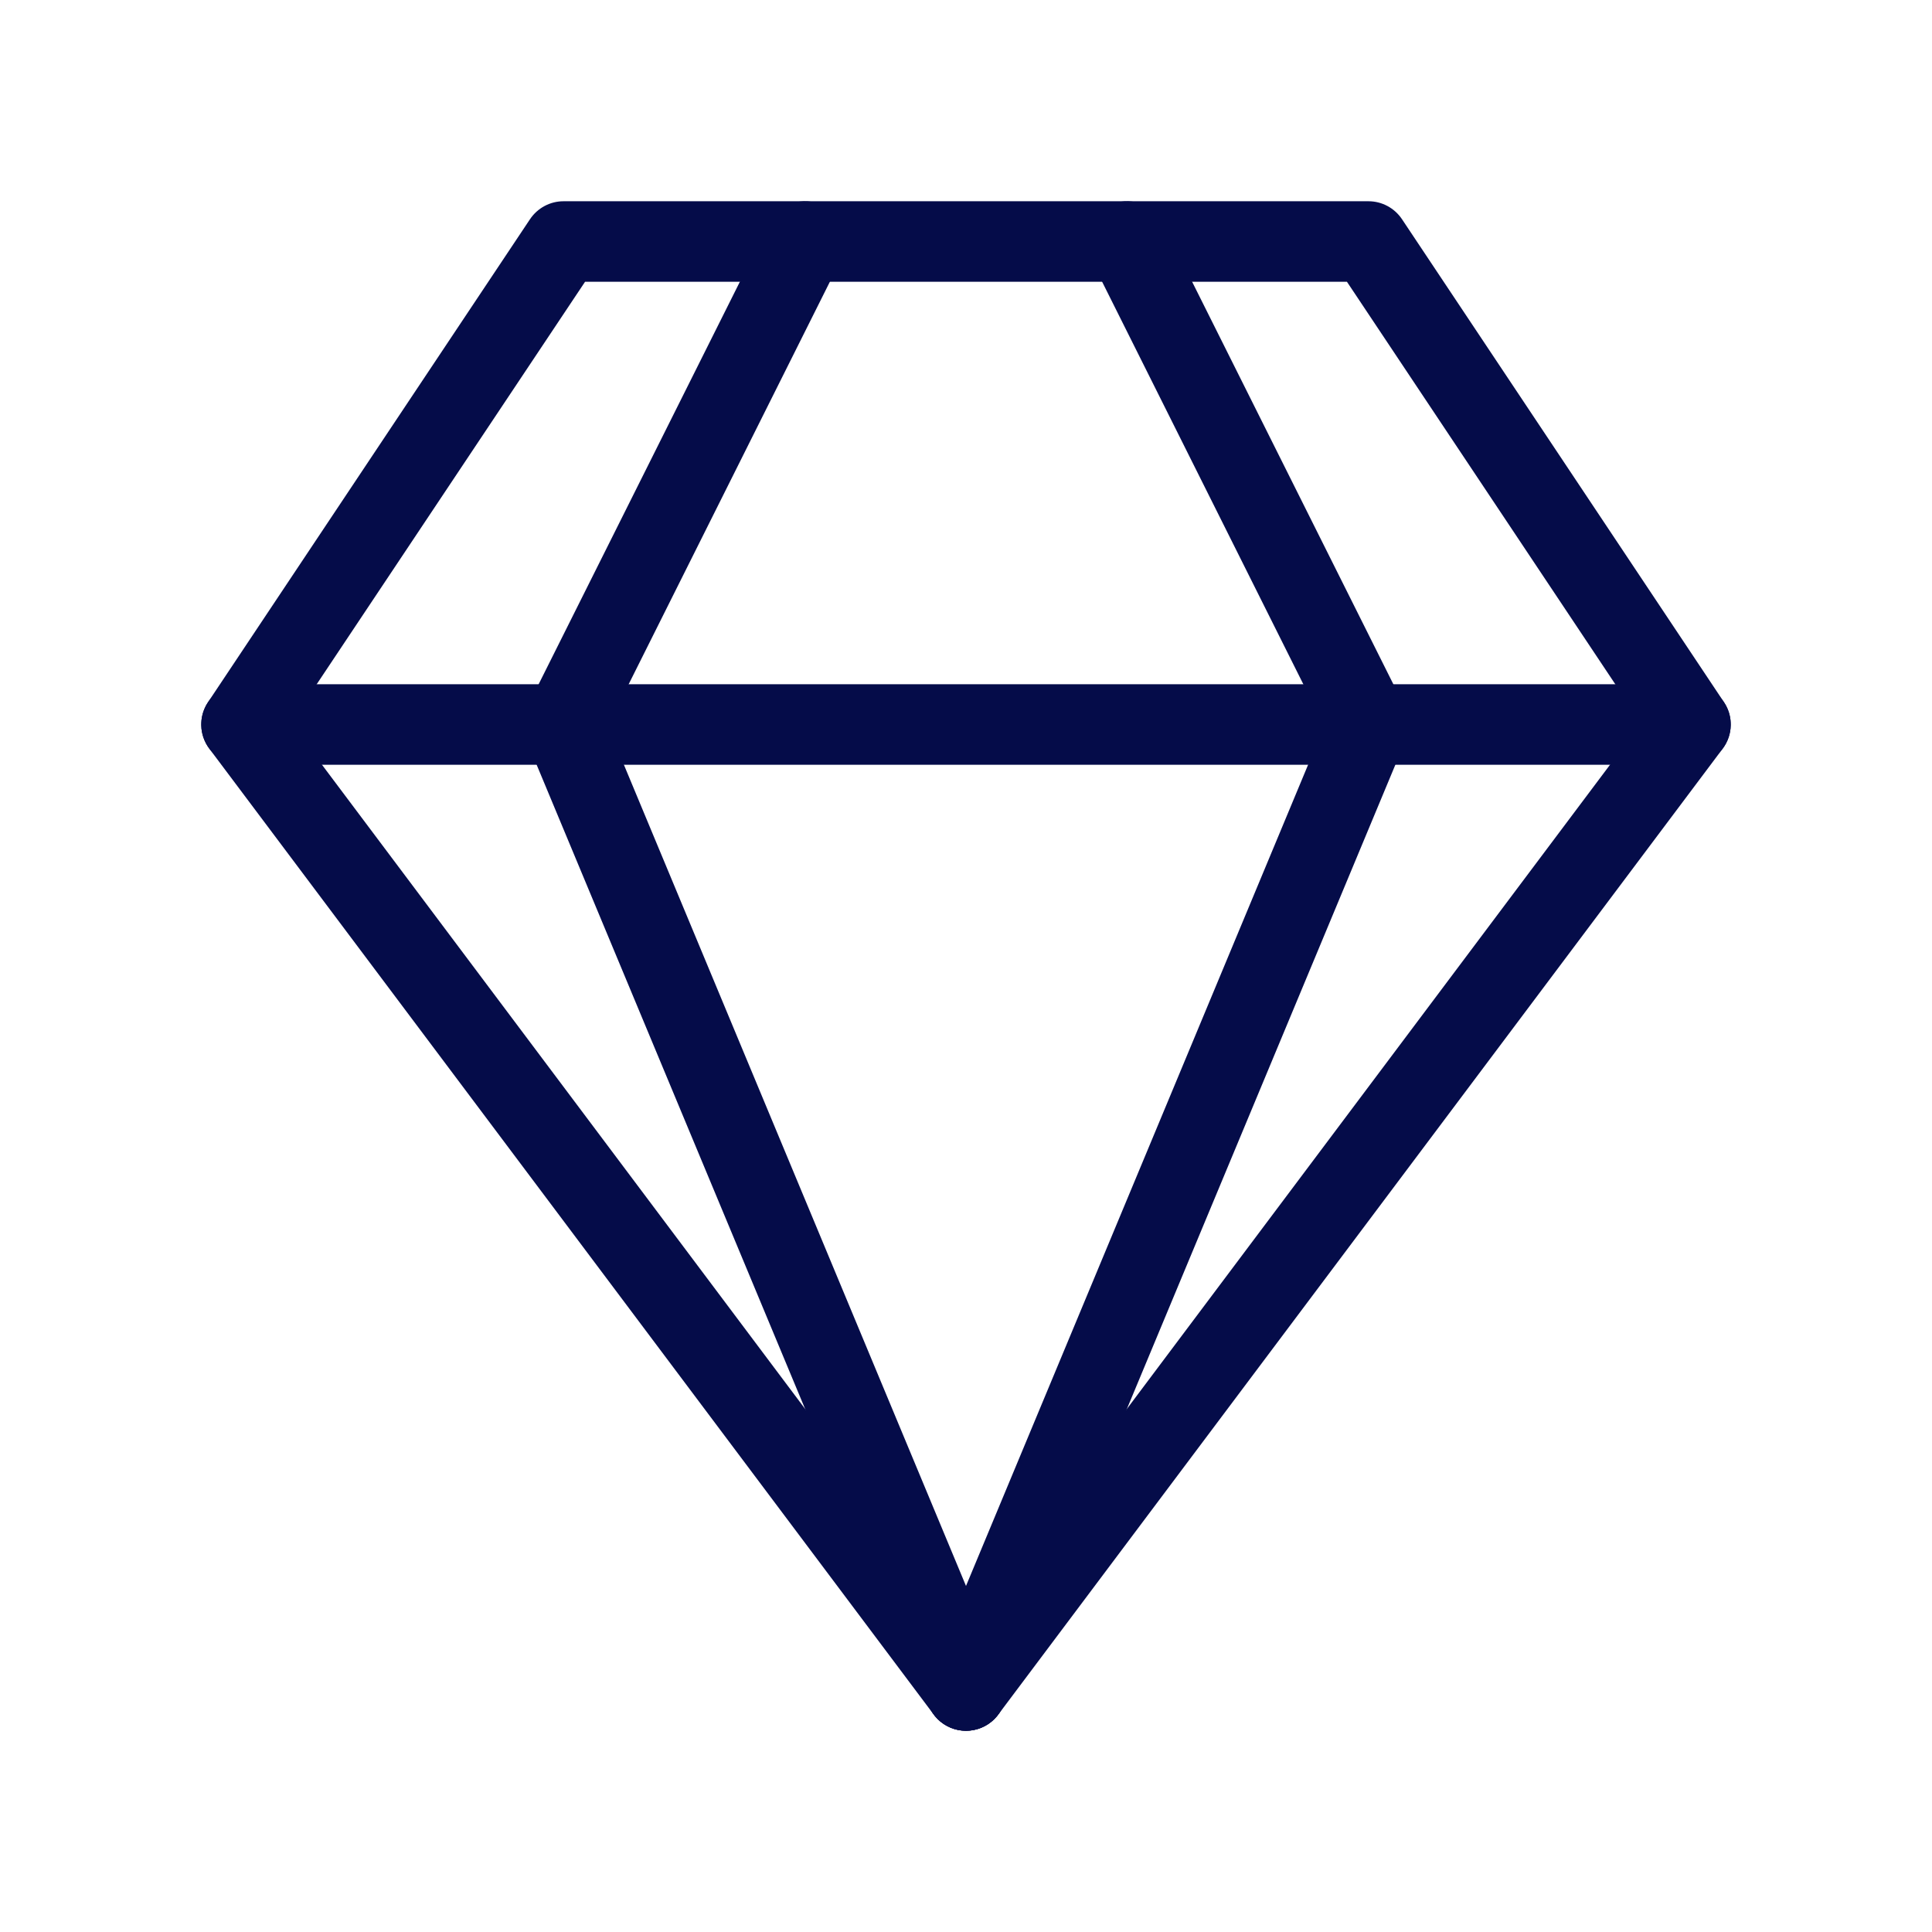 <svg xmlns="http://www.w3.org/2000/svg" width="24" height="24" viewBox="0 0 24 24" fill="none"><path fill-rule="evenodd" clip-rule="evenodd" d="M13.776 2.553C13.529 2.676 13.429 2.977 13.553 3.224L16.45 9.019L11.539 20.808C11.432 21.063 11.553 21.355 11.808 21.462C12.063 21.568 12.355 21.447 12.461 21.192L17.462 9.192C17.517 9.058 17.512 8.906 17.447 8.776L14.447 2.776C14.324 2.529 14.023 2.429 13.776 2.553Z" fill="#050C49"></path><path fill-rule="evenodd" clip-rule="evenodd" d="M10.224 2.553C10.471 2.676 10.571 2.977 10.447 3.224L7.55 9.019L12.461 20.808C12.568 21.063 12.447 21.355 12.192 21.462C11.937 21.568 11.645 21.447 11.539 21.192L6.538 9.192C6.483 9.058 6.488 8.906 6.553 8.776L9.553 2.776C9.676 2.529 9.977 2.429 10.224 2.553Z" fill="#050C49"></path><path fill-rule="evenodd" clip-rule="evenodd" d="M6.584 2.723C6.677 2.584 6.833 2.5 7 2.5H17C17.167 2.5 17.323 2.584 17.416 2.723L21.416 8.723C21.534 8.899 21.527 9.13 21.4 9.3L12.4 21.3C12.306 21.426 12.157 21.5 12 21.5C11.843 21.5 11.694 21.426 11.6 21.3L2.6 9.3C2.473 9.13 2.466 8.899 2.584 8.723L6.584 2.723ZM7.268 3.5L3.612 8.983L12 20.167L20.388 8.983L16.732 3.5H7.268Z" fill="#050C49"></path><path fill-rule="evenodd" clip-rule="evenodd" d="M2.5 9C2.5 8.724 2.724 8.5 3 8.5H21C21.276 8.5 21.5 8.724 21.5 9C21.5 9.276 21.276 9.5 21 9.5H3C2.724 9.5 2.5 9.276 2.5 9Z" fill="#050C49"></path></svg>